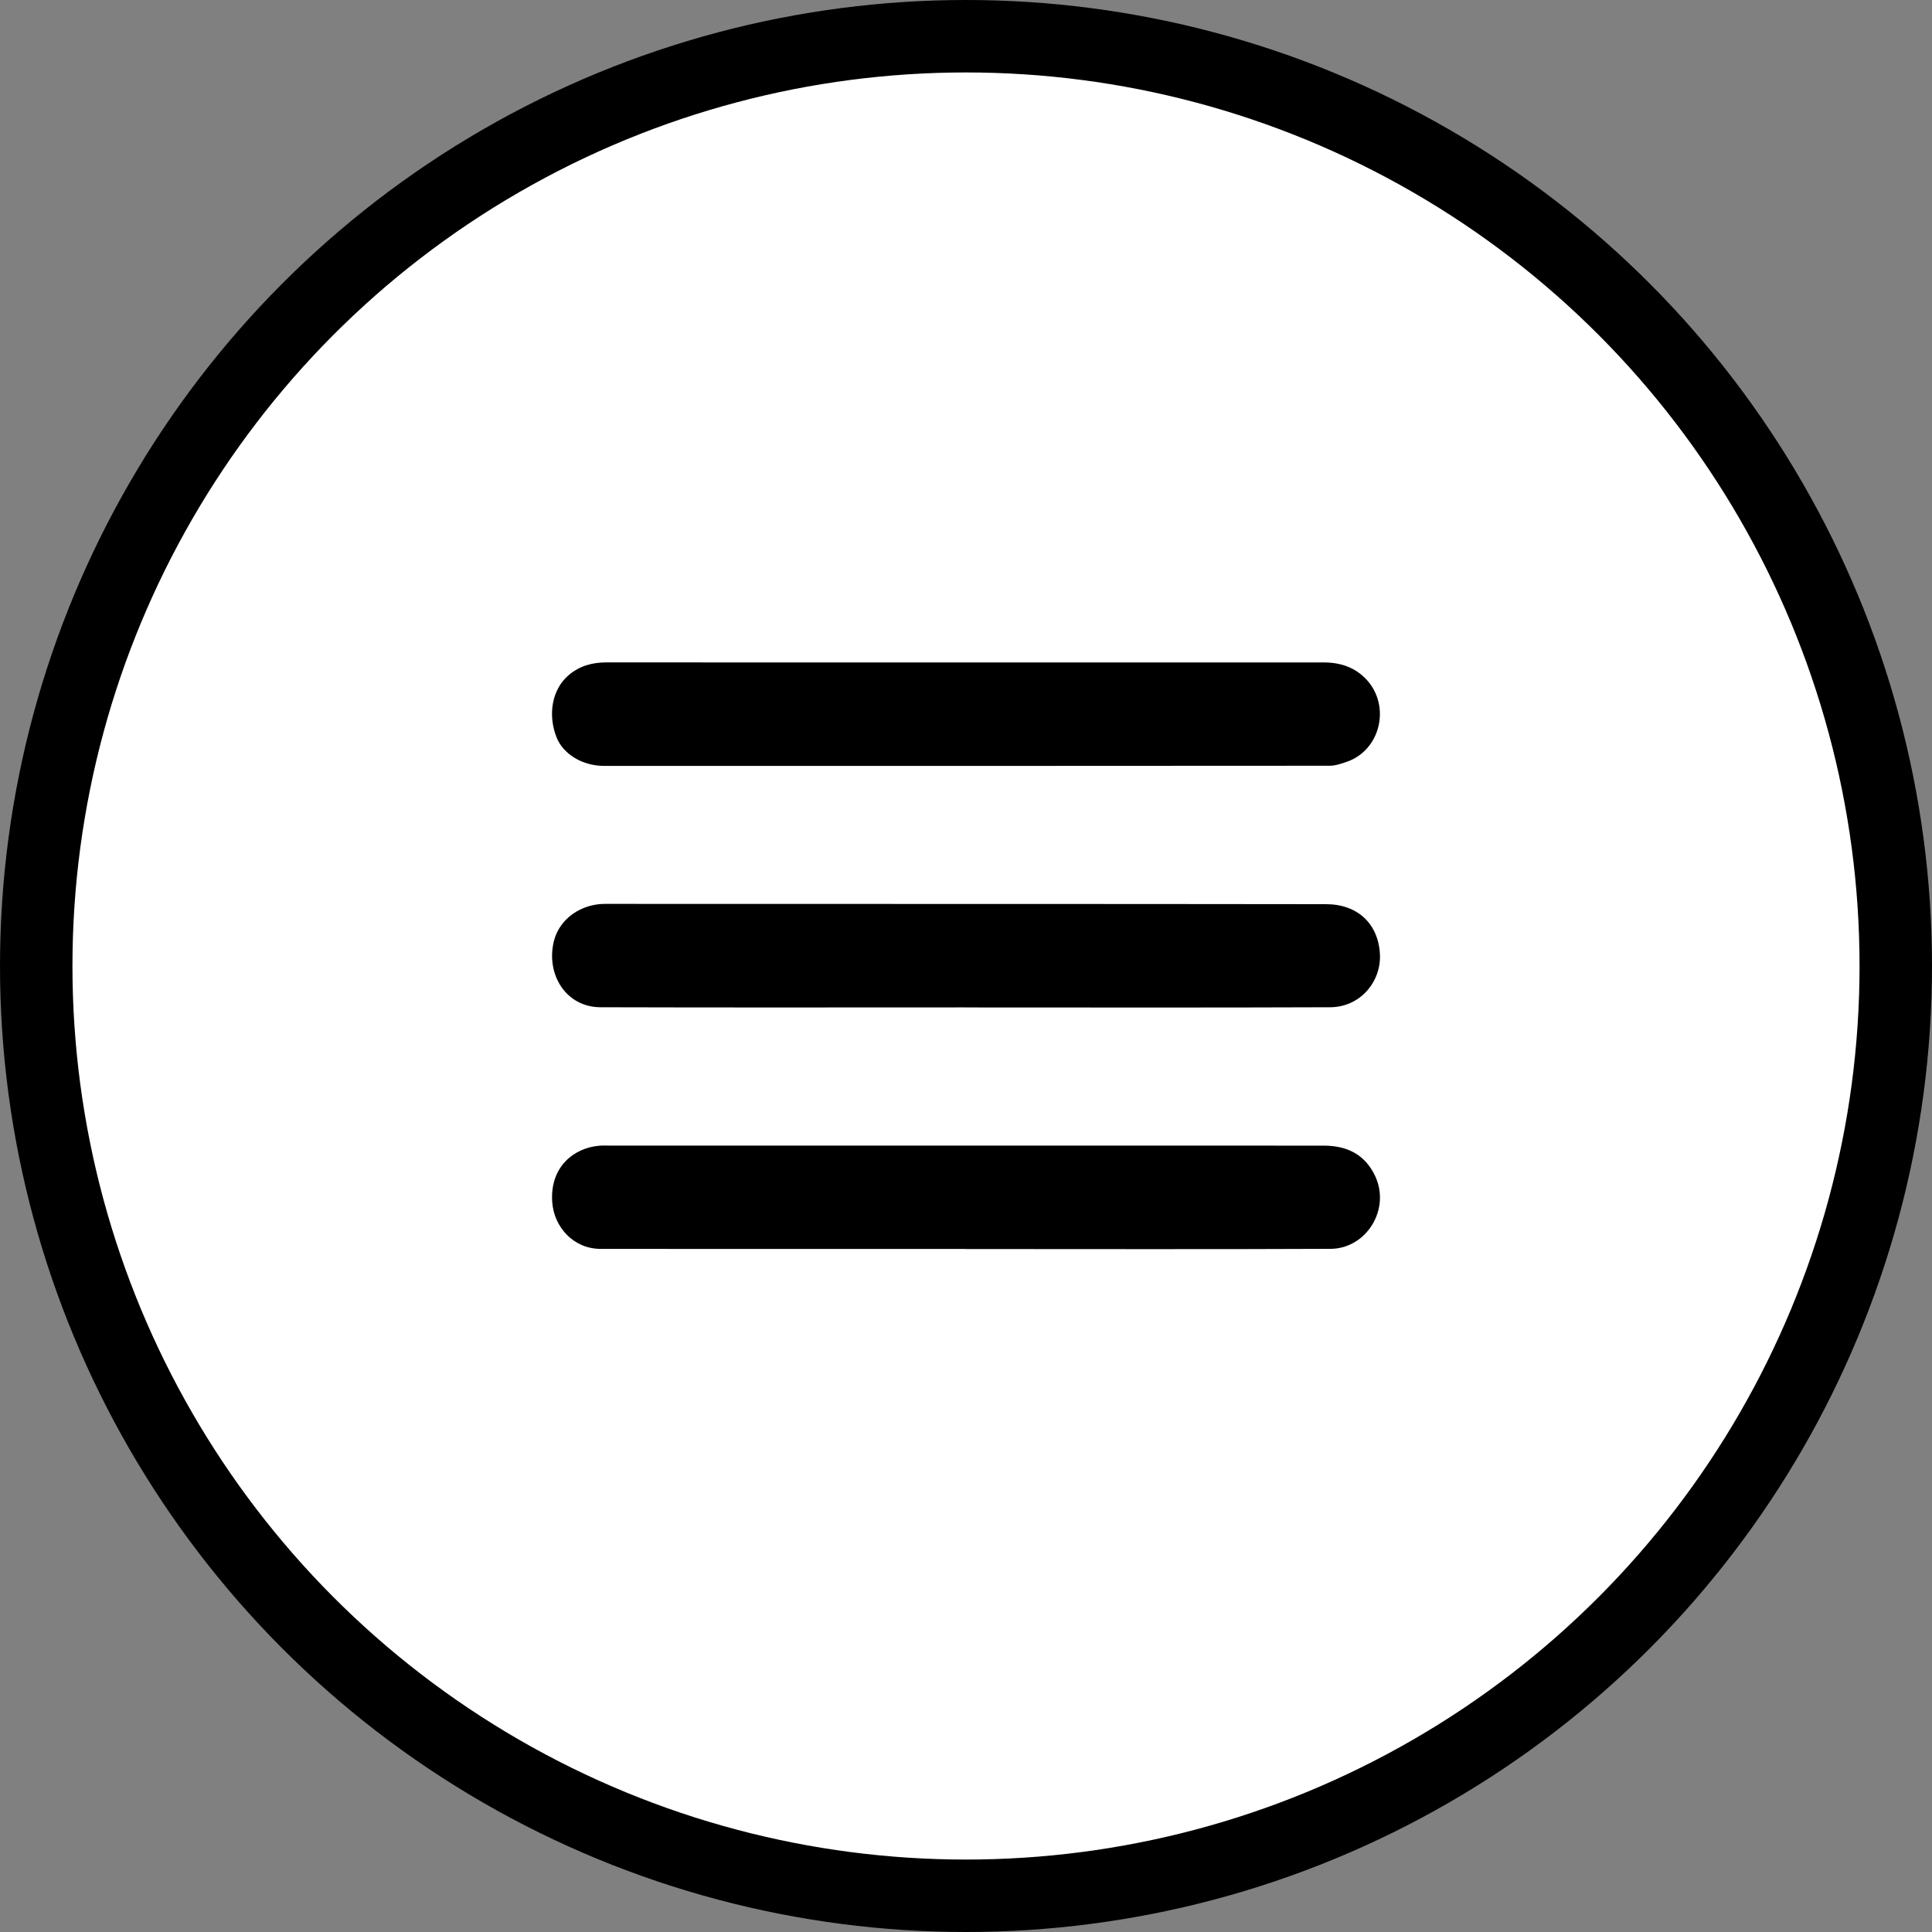 <svg width="40" height="40" viewBox="0 0 40 40" fill="none" xmlns="http://www.w3.org/2000/svg">
<rect x="0" y="0" width="40" height="40" fill="#808080" stroke="none"/>
<circle cx="20" cy="20" r="19.25" fill="white" fill-opacity="1" stroke="black" stroke-width="1.5"/>
<path d="M19.946 13.715C22.431 13.715 24.916 13.715 27.402 13.715C27.748 13.715 28.057 13.812 28.301 14.08C28.792 14.622 28.584 15.531 27.882 15.773C27.768 15.812 27.645 15.854 27.528 15.854C22.52 15.858 17.513 15.858 12.505 15.857C12.056 15.857 11.657 15.61 11.522 15.264C11.335 14.785 11.434 14.266 11.774 13.978C12 13.785 12.265 13.714 12.559 13.714C15.021 13.716 17.484 13.715 19.947 13.715H19.946Z" fill="black"/>
<path d="M19.974 20.857C17.459 20.857 14.944 20.862 12.43 20.854C11.713 20.851 11.3 20.167 11.467 19.488C11.586 19.006 12.049 18.714 12.521 18.714C17.498 18.717 22.476 18.713 27.454 18.72C28.108 18.72 28.538 19.126 28.57 19.758C28.598 20.325 28.16 20.852 27.541 20.854C25.019 20.864 22.496 20.858 19.974 20.858V20.857Z" fill="black"/>
<path d="M19.98 25.858C17.465 25.858 14.95 25.86 12.436 25.857C11.873 25.857 11.468 25.404 11.433 24.885C11.383 24.152 11.889 23.765 12.405 23.721C12.471 23.715 12.539 23.718 12.605 23.718C17.538 23.718 22.471 23.718 27.404 23.719C27.873 23.719 28.251 23.89 28.466 24.338C28.801 25.033 28.289 25.853 27.547 25.856C25.025 25.867 22.502 25.86 19.98 25.86V25.858Z" fill="black"/>
</svg>
